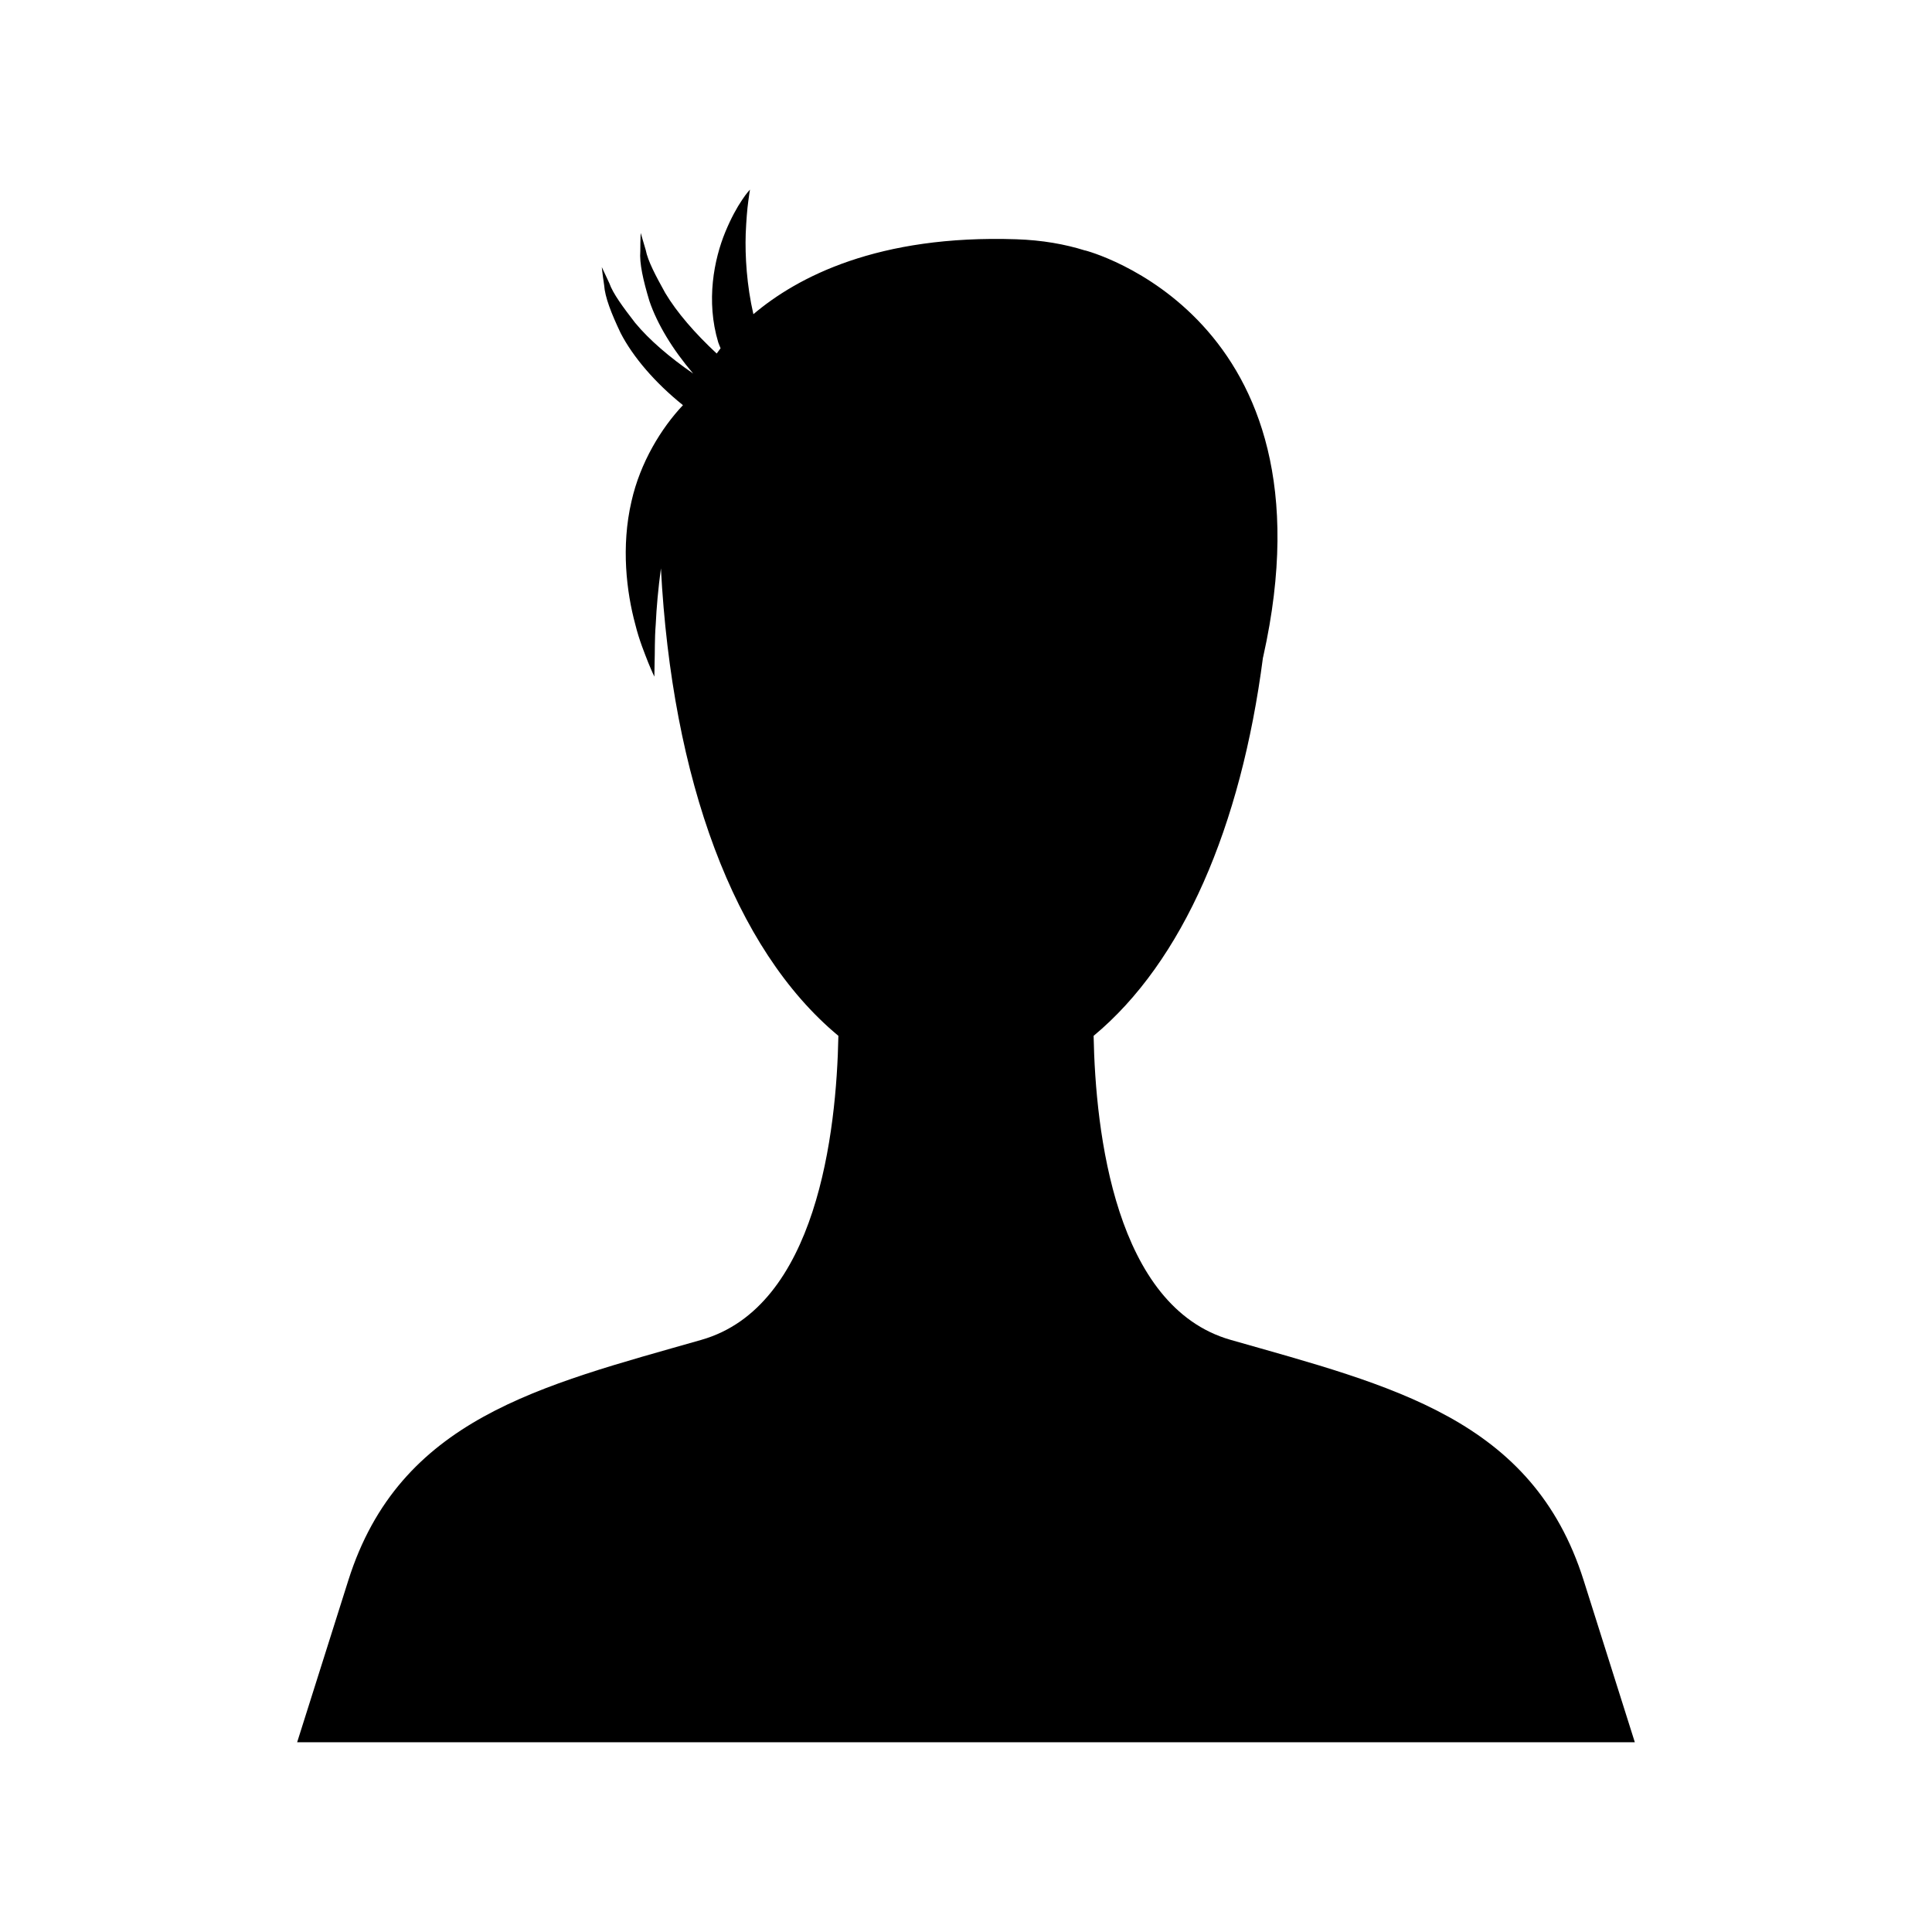 <?xml version="1.0" encoding="UTF-8"?>
<!-- Uploaded to: SVG Repo, www.svgrepo.com, Generator: SVG Repo Mixer Tools -->
<svg fill="#000000" width="800px" height="800px" version="1.1" viewBox="144 144 512 512" xmlns="http://www.w3.org/2000/svg">
 <path d="m329.89 499.07c-42.723 12.207-80.02 20.84-93.582 63.742l-13.562 42.906h354.5l-13.562-42.906c-13.562-42.902-50.859-51.535-93.578-63.742-30.574-8.734-35.793-54.973-36.289-80.562 23.688-19.672 39.047-55.449 44.871-100.19 0.027-0.121 0.059-0.219 0.086-0.34 20.184-90.406-47.184-107.61-47.184-107.61l-0.008 0.023c-5.367-1.688-11.387-2.754-18.219-2.984-36.676-1.23-58.066 9.992-69.707 19.859-1.746-7.578-2.238-15.332-2.035-21.34 0.156-3.57 0.395-6.555 0.68-8.59 0.254-2.082 0.453-3.074 0.453-3.074s-0.855 0.82-2.121 2.758c-1.293 1.898-2.898 4.769-4.418 8.449-2.992 7.258-5.184 18.285-1.871 29.27 0.18 0.531 0.414 1.035 0.617 1.555-0.371 0.488-0.727 0.961-1.031 1.391-5.758-5.356-10.551-10.887-13.629-16.035-2.535-4.578-4.613-8.469-5.18-11.406-0.844-2.871-1.328-4.512-1.328-4.512s-0.102 1.652-0.105 4.801c-0.266 3.223 0.738 7.68 2.41 13.23 2.059 6.086 6.144 12.848 11.609 19.242-6.285-4.332-11.672-8.953-15.395-13.461-3.195-4.144-5.836-7.68-6.836-10.5-1.27-2.711-1.992-4.262-1.992-4.262s0.148 1.648 0.617 4.762c0.223 3.227 1.887 7.481 4.375 12.719 3.281 6.344 9.109 13.16 16.512 19.109-5.734 6.074-11.312 15.164-13.637 25.477-2.793 12-1.316 24.039 0.992 32.566 1.051 4.285 2.516 7.766 3.441 10.164 0.977 2.398 1.629 3.731 1.629 3.731s0.023-1.391 0.066-3.828c0.102-2.43-0.027-5.93 0.301-10.078 0.195-4.332 0.648-9.406 1.371-14.777 2.941 55.75 19.293 100.84 47.031 123.88-0.496 25.59-5.715 71.824-36.289 80.559z"/>
</svg>
